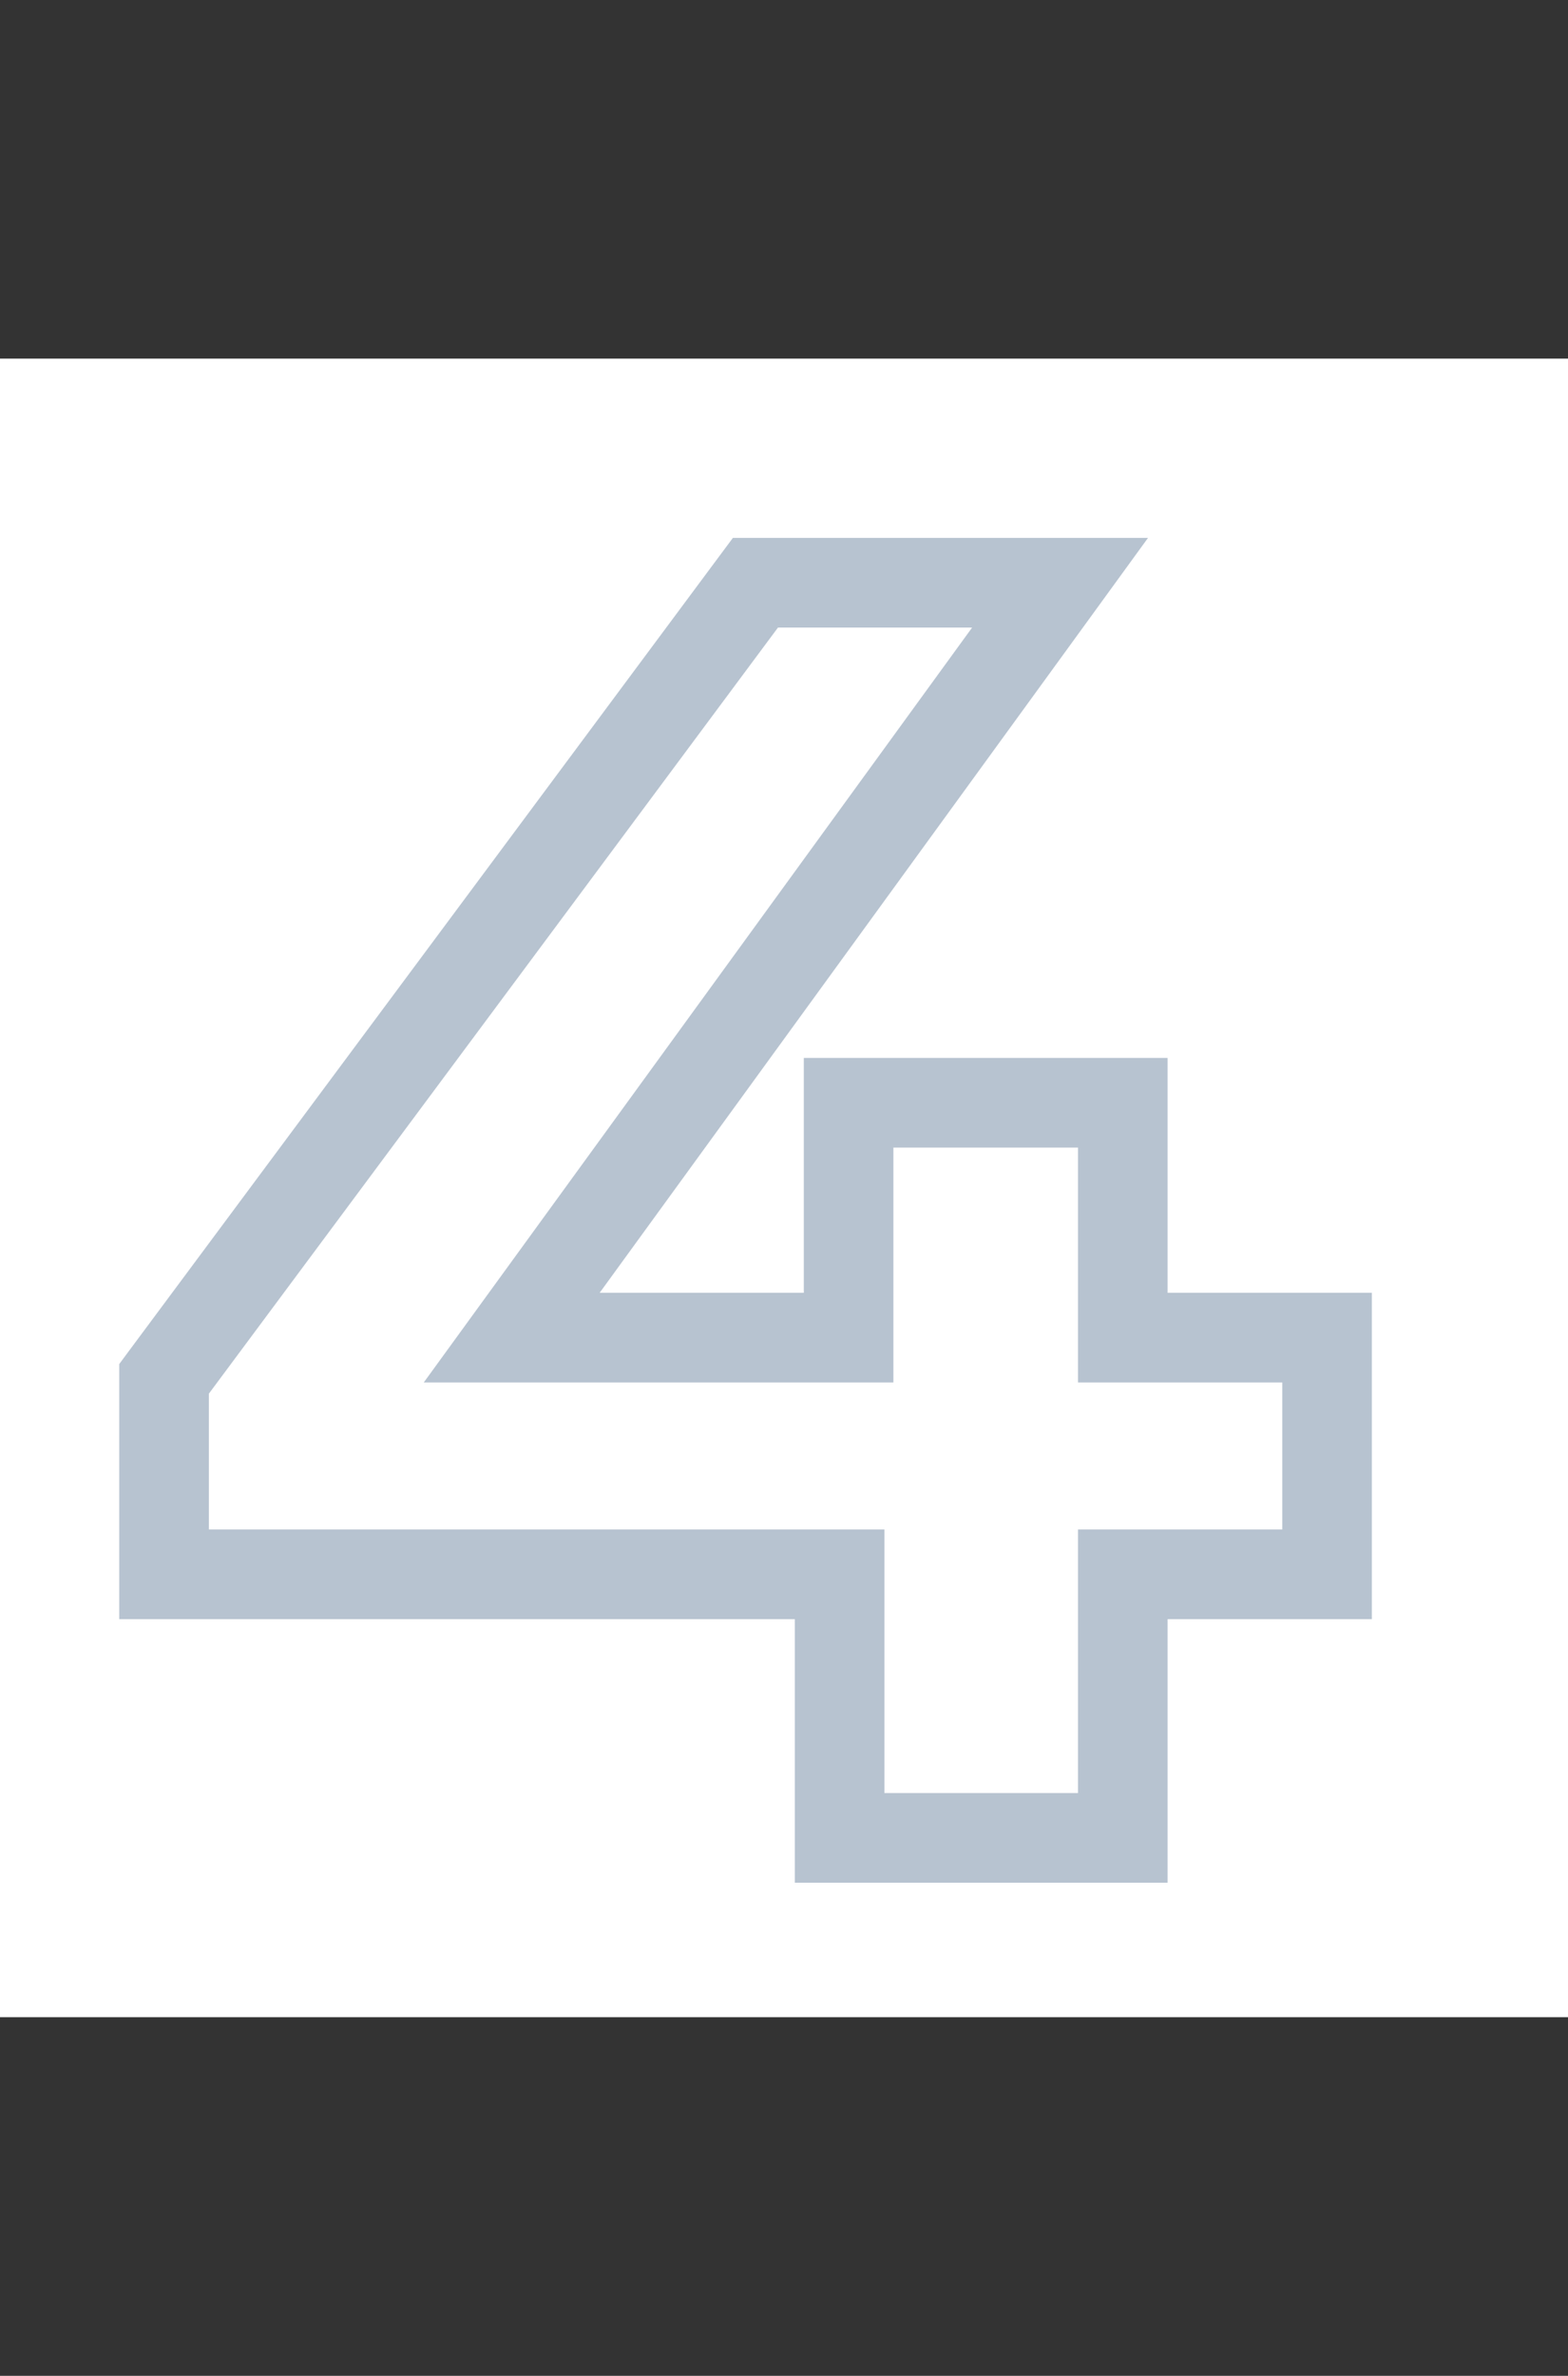 <?xml version="1.0" encoding="UTF-8"?> <svg xmlns="http://www.w3.org/2000/svg" width="35" height="53" viewBox="0 0 35 53" fill="none"><rect x="0" y="0" width="35" height="53" fill="#333333" stroke="none"/> <rect y="8" width="35" height="37" fill="white"></rect> <path d="M29.622 29.84H30.622V28.84H29.622V29.84ZM25.062 29.84H24.062V30.84H25.062V29.84ZM25.062 24.6H26.062V23.6H25.062V24.6ZM18.942 24.6V23.6H17.942V24.6H18.942ZM18.942 29.84V30.84H19.942V29.84H18.942ZM11.422 29.84L10.613 29.252L9.459 30.84H11.422V29.84ZM23.662 13L24.471 13.588L25.625 12H23.662V13ZM16.862 13V12H16.359L16.059 12.403L16.862 13ZM3.662 30.76L2.859 30.163L2.662 30.429V30.76H3.662ZM3.662 35.12H2.662V36.12H3.662V35.12ZM18.742 35.12H19.742V34.12H18.742V35.12ZM18.742 41H17.742V42H18.742V41ZM25.062 41V42H26.062V41H25.062ZM25.062 35.12V34.12H24.062V35.12H25.062ZM29.622 35.12V36.12H30.622V35.12H29.622ZM29.622 28.84H25.062V30.84H29.622V28.84ZM26.062 29.84V24.6H24.062V29.84H26.062ZM25.062 23.6H18.942V25.6H25.062V23.6ZM17.942 24.6V29.84H19.942V24.6H17.942ZM18.942 28.84H11.422V30.84H18.942V28.84ZM12.231 30.428L24.471 13.588L22.853 12.412L10.613 29.252L12.231 30.428ZM23.662 12H16.862V14H23.662V12ZM16.059 12.403L2.859 30.163L4.464 31.357L17.665 13.597L16.059 12.403ZM2.662 30.76V35.12H4.662V30.76H2.662ZM3.662 36.12H18.742V34.12H3.662V36.12ZM17.742 35.12V41H19.742V35.12H17.742ZM18.742 42H25.062V40H18.742V42ZM26.062 41V35.12H24.062V41H26.062ZM25.062 36.12H29.622V34.12H25.062V36.12ZM30.622 35.12V29.84H28.622V35.12H30.622Z" fill="#B7C3D0"></path> </svg> 
